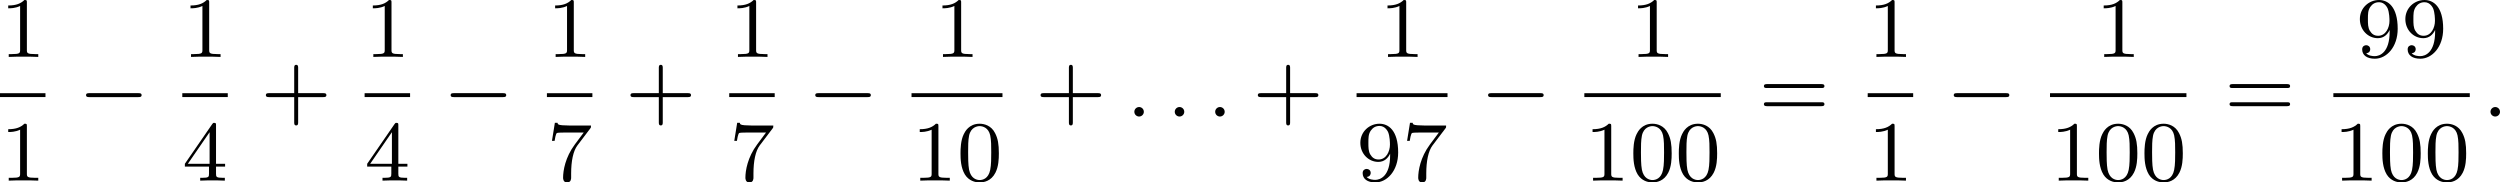 <?xml version='1.0' encoding='UTF-8'?>
<!-- This file was generated by dvisvgm 2.13.3 -->
<svg version='1.1' xmlns='http://www.w3.org/2000/svg' xmlns:xlink='http://www.w3.org/1999/xlink' width='465.575pt' height='33.976pt' viewBox='277.91 626.327 465.575 33.976'>
<defs>
<path id='g1-58' d='M1.618-.438C1.618-.709 1.395-.885 1.18-.885C.925-.885 .733-.677 .733-.446C.733-.175 .956 0 1.172 0C1.427 0 1.618-.207 1.618-.438Z'/>
<path id='g0-0' d='M5.571-1.809C5.699-1.809 5.874-1.809 5.874-1.993S5.699-2.176 5.571-2.176H1.004C.877-2.176 .701-2.176 .701-1.993S.877-1.809 1.004-1.809H5.571Z'/>
<path id='g3-43' d='M3.475-1.809H5.818C5.93-1.809 6.105-1.809 6.105-1.993S5.93-2.176 5.818-2.176H3.475V-4.527C3.475-4.639 3.475-4.814 3.292-4.814S3.108-4.639 3.108-4.527V-2.176H.757C.646-2.176 .47-2.176 .47-1.993S.646-1.809 .757-1.809H3.108V.542C3.108 .654 3.108 .829 3.292 .829S3.475 .654 3.475 .542V-1.809Z'/>
<path id='g3-48' d='M3.897-2.542C3.897-3.395 3.81-3.913 3.547-4.423C3.196-5.125 2.55-5.3 2.112-5.3C1.108-5.3 .741-4.551 .63-4.328C.343-3.746 .327-2.957 .327-2.542C.327-2.016 .351-1.211 .733-.574C1.1 .016 1.69 .167 2.112 .167C2.495 .167 3.18 .048 3.579-.741C3.873-1.315 3.897-2.024 3.897-2.542ZM2.112-.056C1.841-.056 1.291-.183 1.124-1.02C1.036-1.474 1.036-2.224 1.036-2.638C1.036-3.188 1.036-3.746 1.124-4.184C1.291-4.997 1.913-5.077 2.112-5.077C2.383-5.077 2.933-4.941 3.092-4.216C3.188-3.778 3.188-3.18 3.188-2.638C3.188-2.168 3.188-1.451 3.092-1.004C2.925-.167 2.375-.056 2.112-.056Z'/>
<path id='g3-49' d='M2.503-5.077C2.503-5.292 2.487-5.3 2.271-5.3C1.945-4.981 1.522-4.79 .765-4.79V-4.527C.98-4.527 1.411-4.527 1.873-4.742V-.654C1.873-.359 1.849-.263 1.092-.263H.813V0C1.14-.024 1.825-.024 2.184-.024S3.236-.024 3.563 0V-.263H3.284C2.527-.263 2.503-.359 2.503-.654V-5.077Z'/>
<path id='g3-52' d='M3.14-5.157C3.14-5.316 3.14-5.38 2.973-5.38C2.869-5.38 2.861-5.372 2.782-5.26L.239-1.57V-1.307H2.487V-.646C2.487-.351 2.463-.263 1.849-.263H1.666V0C2.343-.024 2.359-.024 2.813-.024S3.284-.024 3.961 0V-.263H3.778C3.164-.263 3.14-.351 3.14-.646V-1.307H3.985V-1.57H3.14V-5.157ZM2.542-4.511V-1.57H.518L2.542-4.511Z'/>
<path id='g3-55' d='M4.033-4.854C4.105-4.941 4.105-4.957 4.105-5.133H2.08C1.881-5.133 1.634-5.141 1.435-5.157C1.02-5.189 1.012-5.26 .988-5.388H.741L.47-3.706H.717C.733-3.826 .821-4.376 .933-4.439C1.02-4.479 1.618-4.479 1.737-4.479H3.427L2.606-3.379C1.698-2.168 1.506-.909 1.506-.279C1.506-.199 1.506 .167 1.881 .167S2.256-.191 2.256-.287V-.669C2.256-1.817 2.447-2.758 2.837-3.276L4.033-4.854Z'/>
<path id='g3-57' d='M3.124-2.351C3.124-.406 2.2-.072 1.737-.072C1.57-.072 1.156-.096 .94-.343C1.291-.375 1.315-.638 1.315-.717C1.315-.956 1.132-1.092 .94-1.092C.797-1.092 .566-1.004 .566-.701C.566-.159 1.012 .167 1.745 .167C2.837 .167 3.873-.917 3.873-2.622C3.873-4.694 2.957-5.3 2.136-5.3C1.196-5.3 .351-4.567 .351-3.523C.351-2.495 1.124-1.745 2.024-1.745C2.59-1.745 2.933-2.104 3.124-2.511V-2.351ZM2.056-1.969C1.69-1.969 1.459-2.136 1.283-2.431C1.1-2.726 1.1-3.108 1.1-3.515C1.1-3.985 1.1-4.32 1.315-4.647C1.514-4.933 1.769-5.093 2.144-5.093C2.678-5.093 2.909-4.567 2.933-4.527C3.1-4.136 3.108-3.515 3.108-3.355C3.108-2.726 2.766-1.969 2.056-1.969Z'/>
<path id='g3-61' d='M5.826-2.654C5.946-2.654 6.105-2.654 6.105-2.837S5.914-3.021 5.794-3.021H.781C.662-3.021 .47-3.021 .47-2.837S.63-2.654 .749-2.654H5.826ZM5.794-.964C5.914-.964 6.105-.964 6.105-1.148S5.946-1.331 5.826-1.331H.749C.63-1.331 .47-1.331 .47-1.148S.662-.964 .781-.964H5.794Z'/>
</defs>
<g id='page5' transform='matrix(2 0 0 2 0 0)'>
<use x='138.955' y='318.464' xlink:href='#g3-49'/>
<rect x='138.955' y='321.842' height='.359' width='4.234'/>
<use x='138.955' y='329.984' xlink:href='#g3-49'/>
<use x='146.267' y='324.014' xlink:href='#g0-0'/>
<use x='155.93' y='318.464' xlink:href='#g3-49'/>
<rect x='155.93' y='321.842' height='.359' width='4.234'/>
<use x='155.93' y='329.984' xlink:href='#g3-52'/>
<use x='163.242' y='324.014' xlink:href='#g3-43'/>
<use x='172.906' y='318.464' xlink:href='#g3-49'/>
<rect x='172.906' y='321.842' height='.359' width='4.234'/>
<use x='172.906' y='329.984' xlink:href='#g3-52'/>
<use x='180.217' y='324.014' xlink:href='#g0-0'/>
<use x='189.881' y='318.464' xlink:href='#g3-49'/>
<rect x='189.881' y='321.842' height='.359' width='4.234'/>
<use x='189.881' y='329.984' xlink:href='#g3-55'/>
<use x='197.193' y='324.014' xlink:href='#g3-43'/>
<use x='206.857' y='318.464' xlink:href='#g3-49'/>
<rect x='206.857' y='321.842' height='.359' width='4.234'/>
<use x='206.857' y='329.984' xlink:href='#g3-55'/>
<use x='214.168' y='324.014' xlink:href='#g0-0'/>
<use x='225.949' y='318.464' xlink:href='#g3-49'/>
<rect x='223.832' y='321.842' height='.359' width='8.468'/>
<use x='223.832' y='329.984' xlink:href='#g3-49'/>
<use x='228.066' y='329.984' xlink:href='#g3-48'/>
<use x='235.378' y='324.014' xlink:href='#g3-43'/>
<use x='243.846' y='324.014' xlink:href='#g1-58'/>
<use x='247.61' y='324.014' xlink:href='#g1-58'/>
<use x='251.374' y='324.014' xlink:href='#g1-58'/>
<use x='255.608' y='324.014' xlink:href='#g3-43'/>
<use x='267.389' y='318.464' xlink:href='#g3-49'/>
<rect x='265.272' y='321.842' height='.359' width='8.468'/>
<use x='265.272' y='329.984' xlink:href='#g3-57'/>
<use x='269.506' y='329.984' xlink:href='#g3-55'/>
<use x='276.818' y='324.014' xlink:href='#g0-0'/>
<use x='290.716' y='318.464' xlink:href='#g3-49'/>
<rect x='286.481' y='321.842' height='.359' width='12.703'/>
<use x='286.481' y='329.984' xlink:href='#g3-49'/>
<use x='290.716' y='329.984' xlink:href='#g3-48'/>
<use x='294.95' y='329.984' xlink:href='#g3-48'/>
<use x='302.732' y='324.014' xlink:href='#g3-61'/>
<use x='312.866' y='318.464' xlink:href='#g3-49'/>
<rect x='312.866' y='321.842' height='.359' width='4.234'/>
<use x='312.866' y='329.984' xlink:href='#g3-49'/>
<use x='320.178' y='324.014' xlink:href='#g0-0'/>
<use x='334.076' y='318.464' xlink:href='#g3-49'/>
<rect x='329.842' y='321.842' height='.359' width='12.703'/>
<use x='329.842' y='329.984' xlink:href='#g3-49'/>
<use x='334.076' y='329.984' xlink:href='#g3-48'/>
<use x='338.31' y='329.984' xlink:href='#g3-48'/>
<use x='346.092' y='324.014' xlink:href='#g3-61'/>
<use x='358.343' y='318.464' xlink:href='#g3-57'/>
<use x='362.578' y='318.464' xlink:href='#g3-57'/>
<rect x='356.226' y='321.842' height='.359' width='12.703'/>
<use x='356.226' y='329.984' xlink:href='#g3-49'/>
<use x='360.461' y='329.984' xlink:href='#g3-48'/>
<use x='364.695' y='329.984' xlink:href='#g3-48'/>
<use x='370.124' y='324.014' xlink:href='#g1-58'/>
</g>
</svg>